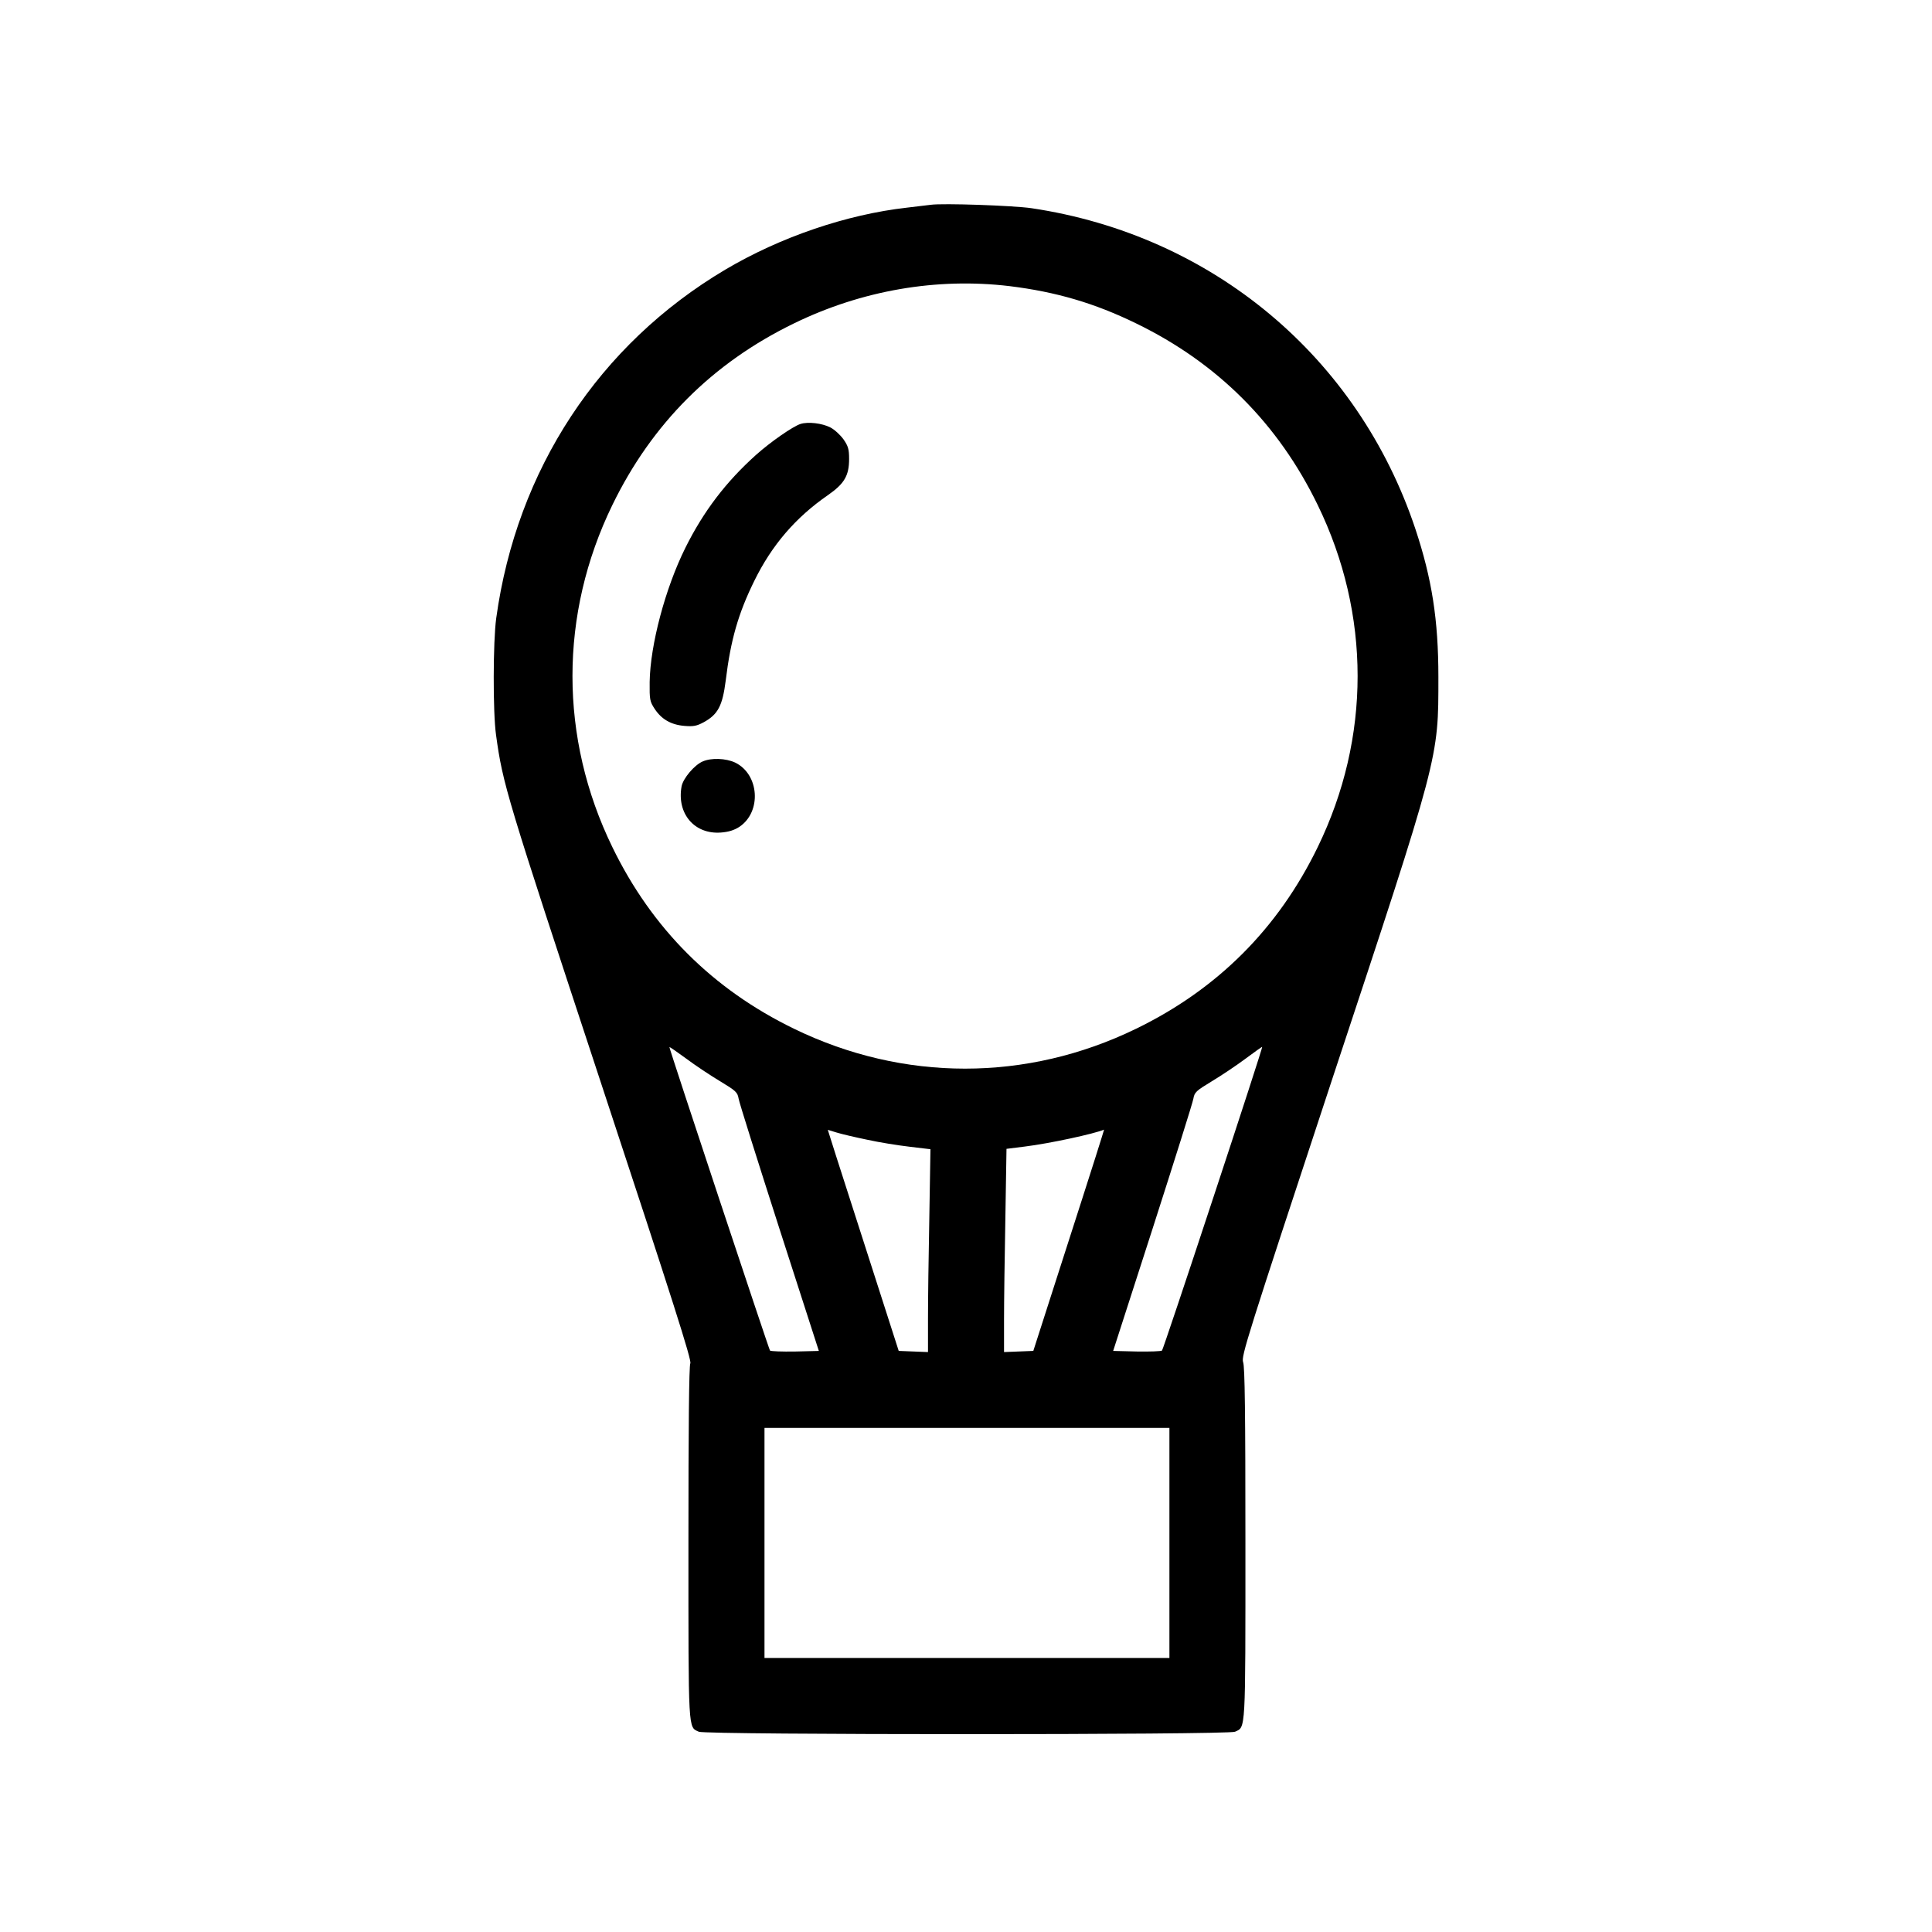 <?xml version="1.0" encoding="UTF-8"?>
<!-- Uploaded to: SVG Find, www.svgrepo.com, Generator: SVG Find Mixer Tools -->
<svg fill="#000000" width="800px" height="800px" version="1.1" viewBox="144 144 512 512" xmlns="http://www.w3.org/2000/svg">
 <g>
  <path d="m390.68 198.27c-0.805 0.102-3.68 0.453-6.297 0.754-16.07 1.812-33.605 7.809-48.164 16.426-33.453 19.852-55.27 52.949-60.711 92.348-0.855 6.144-0.906 24.988-0.051 30.984 1.812 13.148 2.672 15.922 27.609 91.594 19.297 58.492 24.285 74.16 23.879 74.918-0.352 0.605-0.504 16.977-0.504 47.609 0 50.684-0.102 48.719 2.769 50.027 1.914 0.855 140.16 0.855 142.07 0 2.871-1.309 2.769 0.605 2.769-49.828 0-34.613-0.152-46.906-0.605-48.113-0.555-1.562 0.906-6.144 23.477-74.613 28.668-86.656 28.266-85.145 28.266-106.96 0-15.164-1.715-26.047-6.098-39.246-15.215-45.594-53.809-77.84-101.72-84.992-4.785-0.707-23.527-1.359-26.703-0.906zm20.906 21.562c12.242 1.512 22.469 4.484 33.504 9.875 21.562 10.48 37.633 26.551 48.113 48.113 14.105 28.969 14.105 61.715 0 90.688-10.48 21.562-26.551 37.633-48.113 48.113-28.969 14.105-61.715 14.105-90.688 0-21.562-10.48-37.633-26.551-48.113-48.113-14.105-28.969-14.105-61.715 0-90.688 10.48-21.562 26.551-37.633 48.113-48.113 17.984-8.766 37.887-12.191 57.184-9.875zm-76.781 210.69c4.231 2.57 4.637 2.922 4.938 4.637 0.152 1.008 5.039 16.473 10.781 34.359l10.48 32.496-6.297 0.152c-3.426 0.051-6.449-0.051-6.648-0.25-0.301-0.352-26.652-79.805-26.652-80.406 0-0.152 1.965 1.211 4.434 3.023 2.418 1.812 6.449 4.484 8.969 5.996zm130.69 30.984c-7.254 22.016-13.352 40.203-13.551 40.406-0.203 0.203-3.223 0.301-6.648 0.25l-6.297-0.152 10.48-32.496c5.742-17.887 10.629-33.352 10.781-34.359 0.301-1.715 0.707-2.066 4.938-4.637 2.519-1.512 6.5-4.18 8.867-5.945 2.367-1.762 4.332-3.176 4.434-3.125 0.102 0.051-5.742 18.086-13 40.055zm-91.691-15.469c3.176 0.707 8.262 1.512 11.285 1.863l5.492 0.656-0.301 18.137c-0.203 9.926-0.352 22.016-0.352 26.852v8.766l-7.758-0.305-7.203-22.418c-3.981-12.344-8.211-25.492-9.422-29.32l-2.168-6.852 2.316 0.707c1.258 0.402 4.938 1.258 8.113 1.914zm60.66 4.18c-1.211 3.828-5.441 17.027-9.422 29.371l-7.203 22.418-7.758 0.305v-8.465c0-4.637 0.152-16.777 0.352-26.902l0.301-18.488 4.836-0.605c6.551-0.805 18.438-3.375 21.008-4.484 0.051-0.051-0.906 3.074-2.117 6.852zm19.445 102.68v30.48h-107.31v-60.961h107.31z"/>
  <path d="m356.12 256.36c-2.016 0.656-7.91 4.734-11.789 8.211-7.91 7.106-13.855 14.863-18.691 24.586-5.34 10.73-9.32 25.746-9.473 35.57-0.051 4.684 0.051 5.188 1.309 7.106 1.812 2.769 4.332 4.231 7.859 4.535 2.367 0.203 3.273 0.051 5.141-0.957 3.777-2.066 4.988-4.332 5.844-11.035 1.309-10.781 3.324-17.785 7.559-26.398 4.637-9.473 10.934-16.828 19.547-22.773 4.332-3.023 5.594-5.141 5.594-9.574 0-2.621-0.25-3.426-1.512-5.238-0.855-1.16-2.367-2.57-3.477-3.125-2.168-1.109-5.894-1.562-7.91-0.906z"/>
  <path d="m330.22 345.79c-2.215 0.957-5.188 4.484-5.594 6.602-1.309 7.203 3.375 12.746 10.379 12.242 2.066-0.152 3.527-0.605 4.938-1.512 5.945-3.981 5.289-13.906-1.109-17.027-2.469-1.16-6.348-1.309-8.613-0.301z"/>
 </g>
</svg>